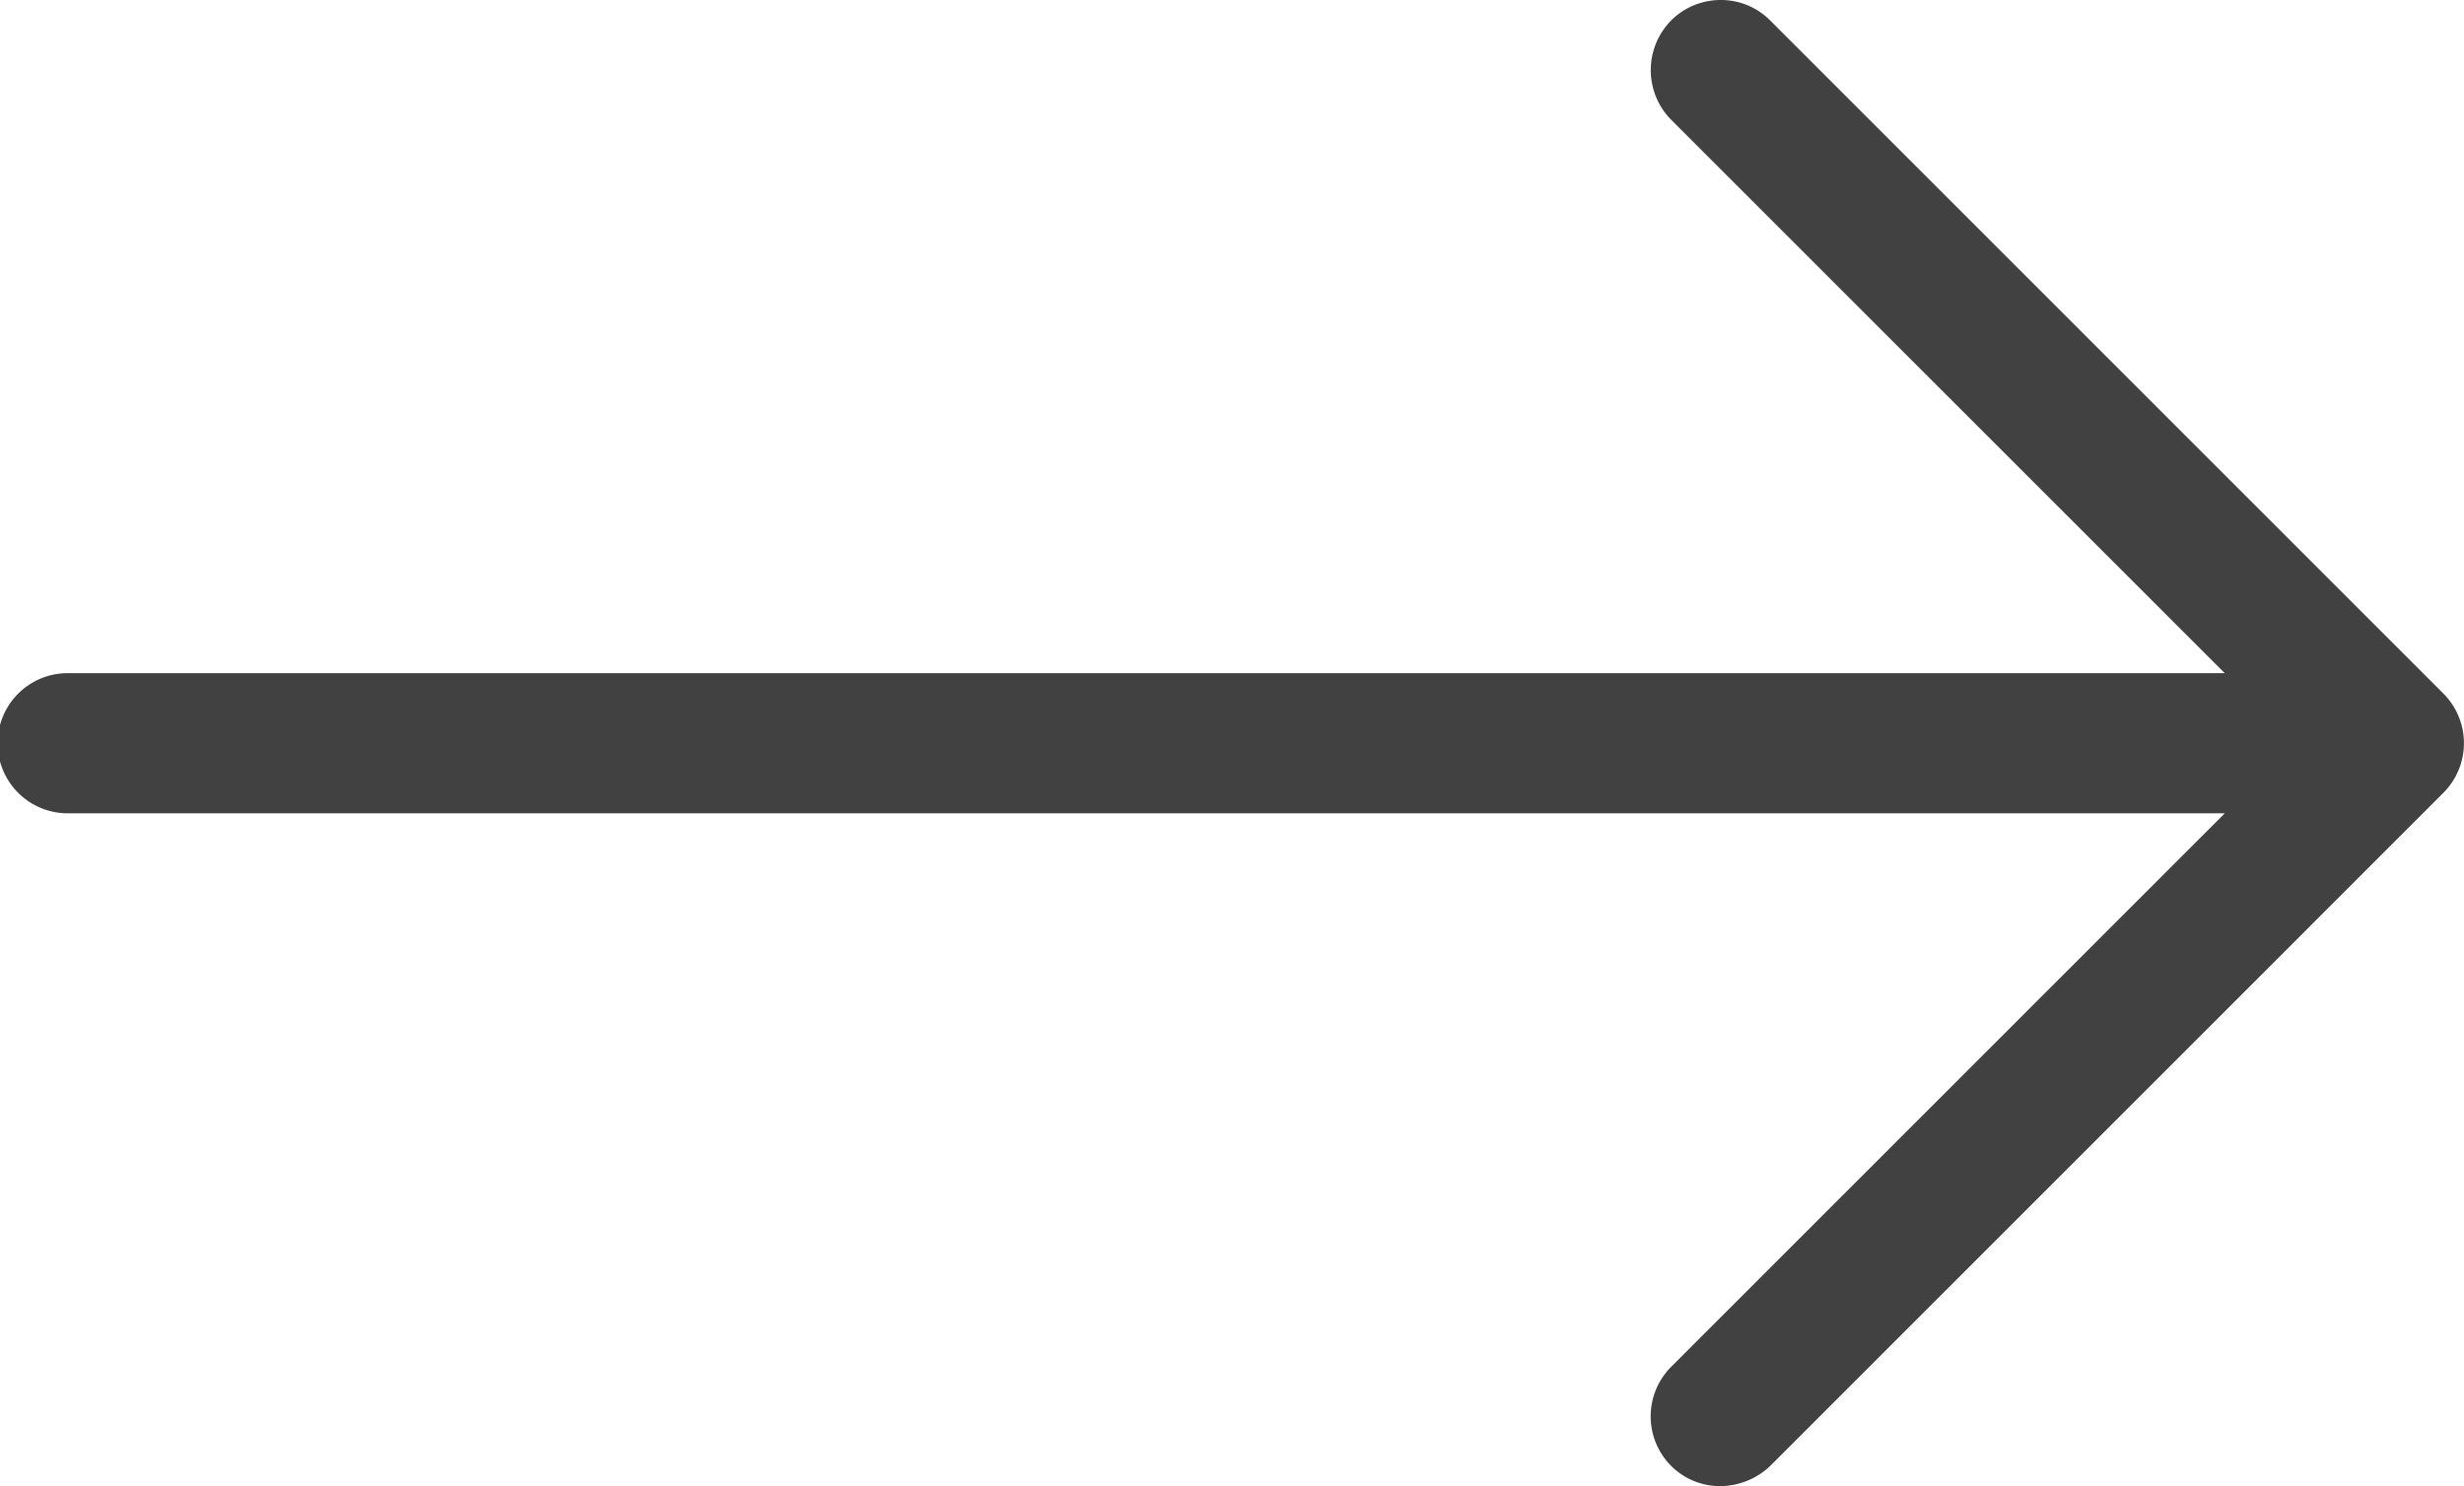 <?xml version="1.0" encoding="UTF-8" standalone="no"?>
<svg
   id="b385ca18-4b85-46d4-bb4b-571c73a19812"
   data-name="b922a425-e5e0-4ef1-881c-5748460fd139"
   viewBox="0 0 30.125 18.174"
   version="1.1"
   sodipodi:docname="arrow.svg"
   inkscape:version="1.2 (1:1.2.1+202207142221+cd75a1ee6d)"
   xmlns:inkscape="http://www.inkscape.org/namespaces/inkscape"
   xmlns:sodipodi="http://sodipodi.sourceforge.net/DTD/sodipodi-0.dtd"
   xmlns="http://www.w3.org/2000/svg"
   xmlns:svg="http://www.w3.org/2000/svg">
  <defs
     id="defs9" />
  <sodipodi:namedview
     id="namedview7"
     pagecolor="#ffffff"
     bordercolor="#666666"
     borderopacity="1.0"
     inkscape:showpageshadow="2"
     inkscape:pageopacity="0.0"
     inkscape:pagecheckerboard="0"
     inkscape:deskcolor="#d1d1d1"
     showgrid="false"
     inkscape:zoom="46.770627"
     inkscape:cx="15.062873"
     inkscape:cy="9.0975902"
     inkscape:window-width="1848"
     inkscape:window-height="1016"
     inkscape:window-x="72"
     inkscape:window-y="27"
     inkscape:window-maximized="1"
     inkscape:current-layer="b385ca18-4b85-46d4-bb4b-571c73a19812" />
  <title
     id="title2">arrow-icon-size3</title>
  <path
     d="M29.75,9.395,21.528,1.173a.848.848,0,0,0-.601-.261L20.912.912a.853.853,0,0,0-.596.241.864.864,0,0,0-.003,1.23l6.762,6.761H.732a.857.857,0,1,0,0,1.713H27.076l-6.759,6.759a.858.858,0,0,0-.021,1.211.846.846,0,0,0,.61.258.895.895,0,0,0,.621-.256l8.223-8.224A.859.859,0,0,0,29.75,9.395Z"
     transform="translate(0.125 -0.912)"
     id="path4"
     style="fill:#414141;fill-opacity:1" />
</svg>
